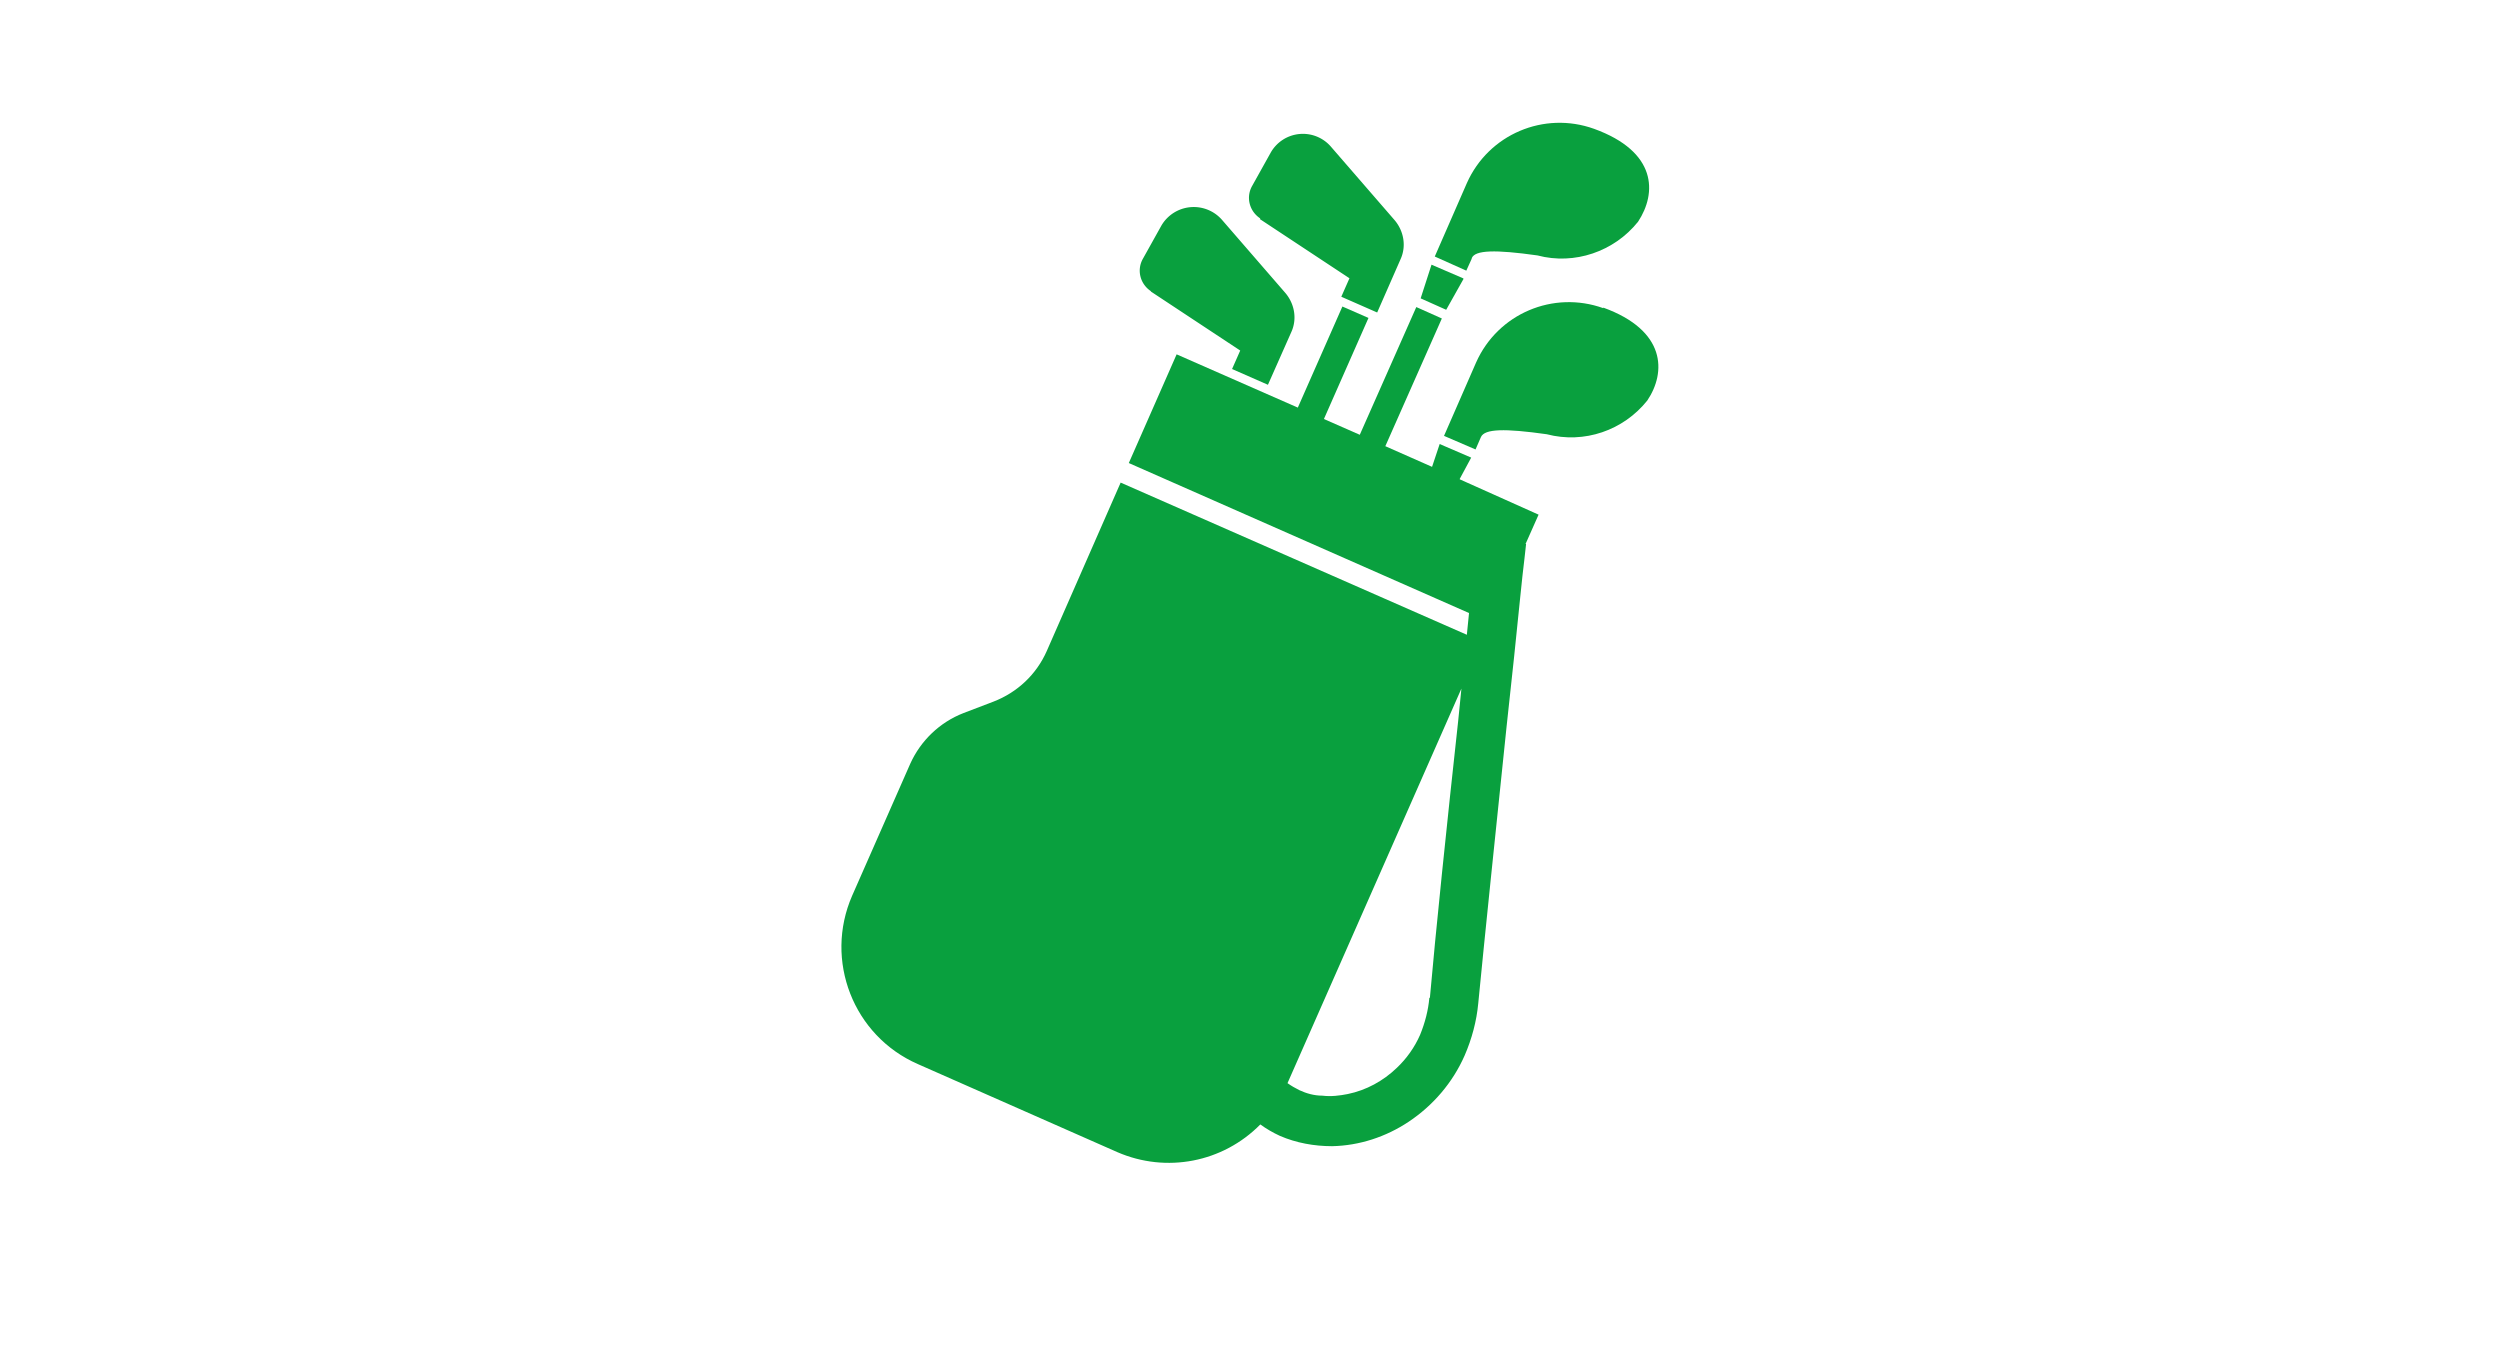 <svg xmlns="http://www.w3.org/2000/svg" viewBox="0 0 46 25"><path d="M27.08 4.75c.06-.15.43-.16 1.21-.05.68.18 1.41-.07 1.85-.62.35-.53.35-1.29-.81-1.71-.92-.33-1.94.1-2.34 1l-.59 1.35.58.26.1-.22Zm-.16.37-.58-.25-.2.62.47.21.32-.57Zm2.58.55c-.92-.33-1.94.1-2.34 1l-.59 1.35.58.25.1-.23c.07-.15.43-.16 1.21-.05.69.18 1.41-.07 1.85-.62.35-.52.35-1.29-.81-1.71Z" style="fill:#09a03e"/><path d="m26.86 8.81.21-.39-.58-.25-.14.42-.86-.38 1.04-2.35-.47-.21L25.02 8l-.66-.29.82-1.86-.48-.21-.82 1.86-2.23-.98-.88 2 6.26 2.76-.04.4-6.37-2.8-1.36 3.1c-.19.43-.54.76-.98.93l-.55.21c-.44.17-.79.51-.98.93l-1.07 2.43c-.52 1.19.02 2.58 1.21 3.1l3.67 1.62c.9.39 1.94.19 2.63-.51.11.08.23.15.36.21.3.13.63.19.96.19.5-.01.99-.17 1.41-.45.45-.3.81-.72 1.03-1.22.13-.3.22-.63.25-.96.11-1.14.33-3.25.52-5.08.1-.91.19-1.76.25-2.37.03-.31.06-.56.08-.73s.03-.27.03-.27h-.01l.24-.54-1.45-.65Zm-.56 9.55c-.02.23-.08.46-.17.68-.1.23-.25.44-.43.61-.25.24-.56.41-.9.48-.15.03-.31.05-.47.03-.15 0-.29-.04-.42-.1-.08-.04-.15-.08-.22-.13l3.2-7.26-.06.6c-.2 1.82-.42 3.94-.52 5.09Z" style="fill:#09a03e"/><path d="m23.18 4.03 1.65 1.09-.15.34.66.29.43-.98c.11-.24.06-.52-.11-.72L24.49 2.7a.681.681 0 0 0-1.11.11l-.34.61c-.12.21-.05.47.15.6Zm-2.01 1.33 1.65 1.09-.15.34.66.29.43-.97c.11-.24.06-.52-.11-.72l-1.17-1.35a.69.69 0 0 0-1.11.11l-.34.61c-.12.21-.05.47.15.6Z" style="fill:#09a03e"/></svg>